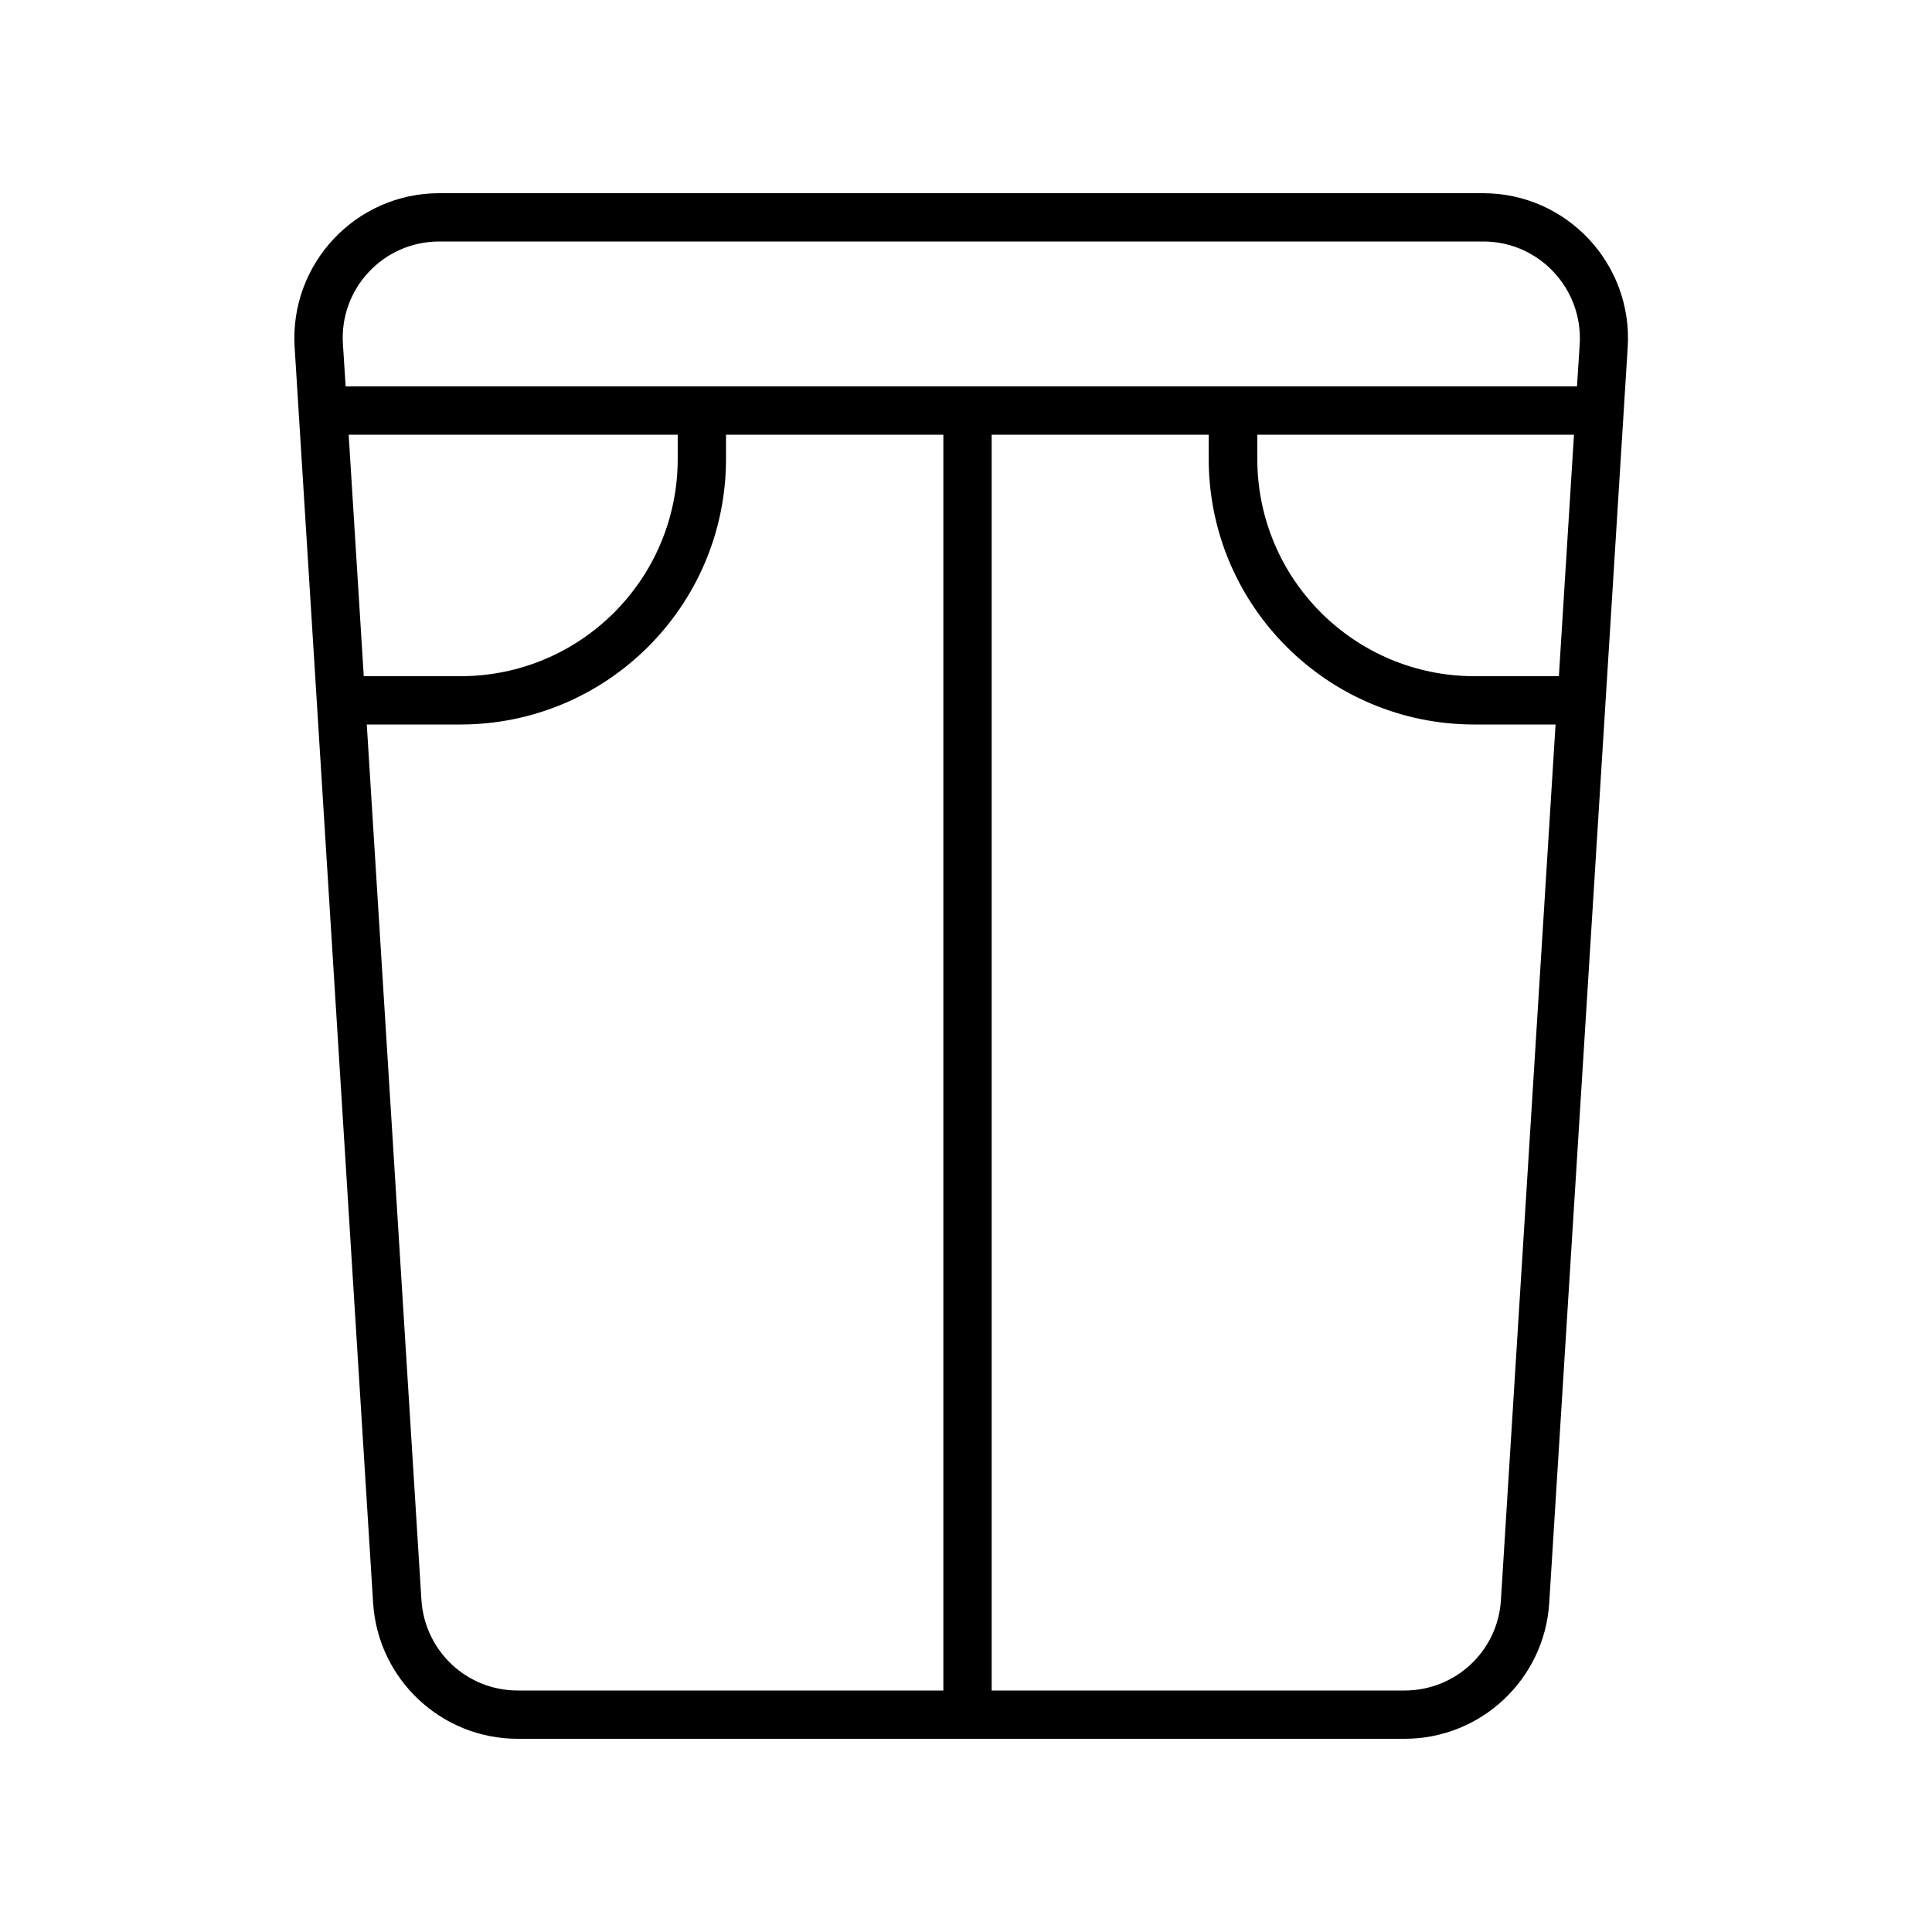<svg xmlns="http://www.w3.org/2000/svg" viewBox="0 0 640 640"><!--! Font Awesome Pro 7.1.0 by @fontawesome - https://fontawesome.com License - https://fontawesome.com/license (Commercial License) Copyright 2025 Fonticons, Inc. --><path fill="currentColor" d="M491.3 80L145.5 80C127 80 112.4 95.6 113.6 114L114.5 128L522.4 128L523.3 114C524.4 95.6 509.8 80 491.4 80zM400.5 144L328.5 144L328.5 560L465.3 560C482.2 560 496.2 546.9 497.2 530L515.3 240L488.4 240C439.8 240 400.4 200.6 400.4 152L400.4 144zM416.5 144L416.5 152C416.5 191.8 448.7 224 488.5 224L516.4 224L521.4 144L416.5 144zM312.5 144L240.5 144L240.5 152C240.5 200.6 201.1 240 152.5 240L121.5 240L139.6 530C140.7 546.9 154.6 560 171.5 560L312.5 560L312.5 144zM115.5 144L120.5 224L152.5 224C192.3 224 224.5 191.8 224.5 152L224.5 144L115.5 144zM145.5 64L491.3 64C519 64 540.9 87.4 539.2 115L513.2 531C511.6 556.3 490.6 576 465.3 576L171.5 576C146.2 576 125.2 556.3 123.6 531L97.6 115C95.9 87.4 117.8 64 145.5 64z"/></svg>